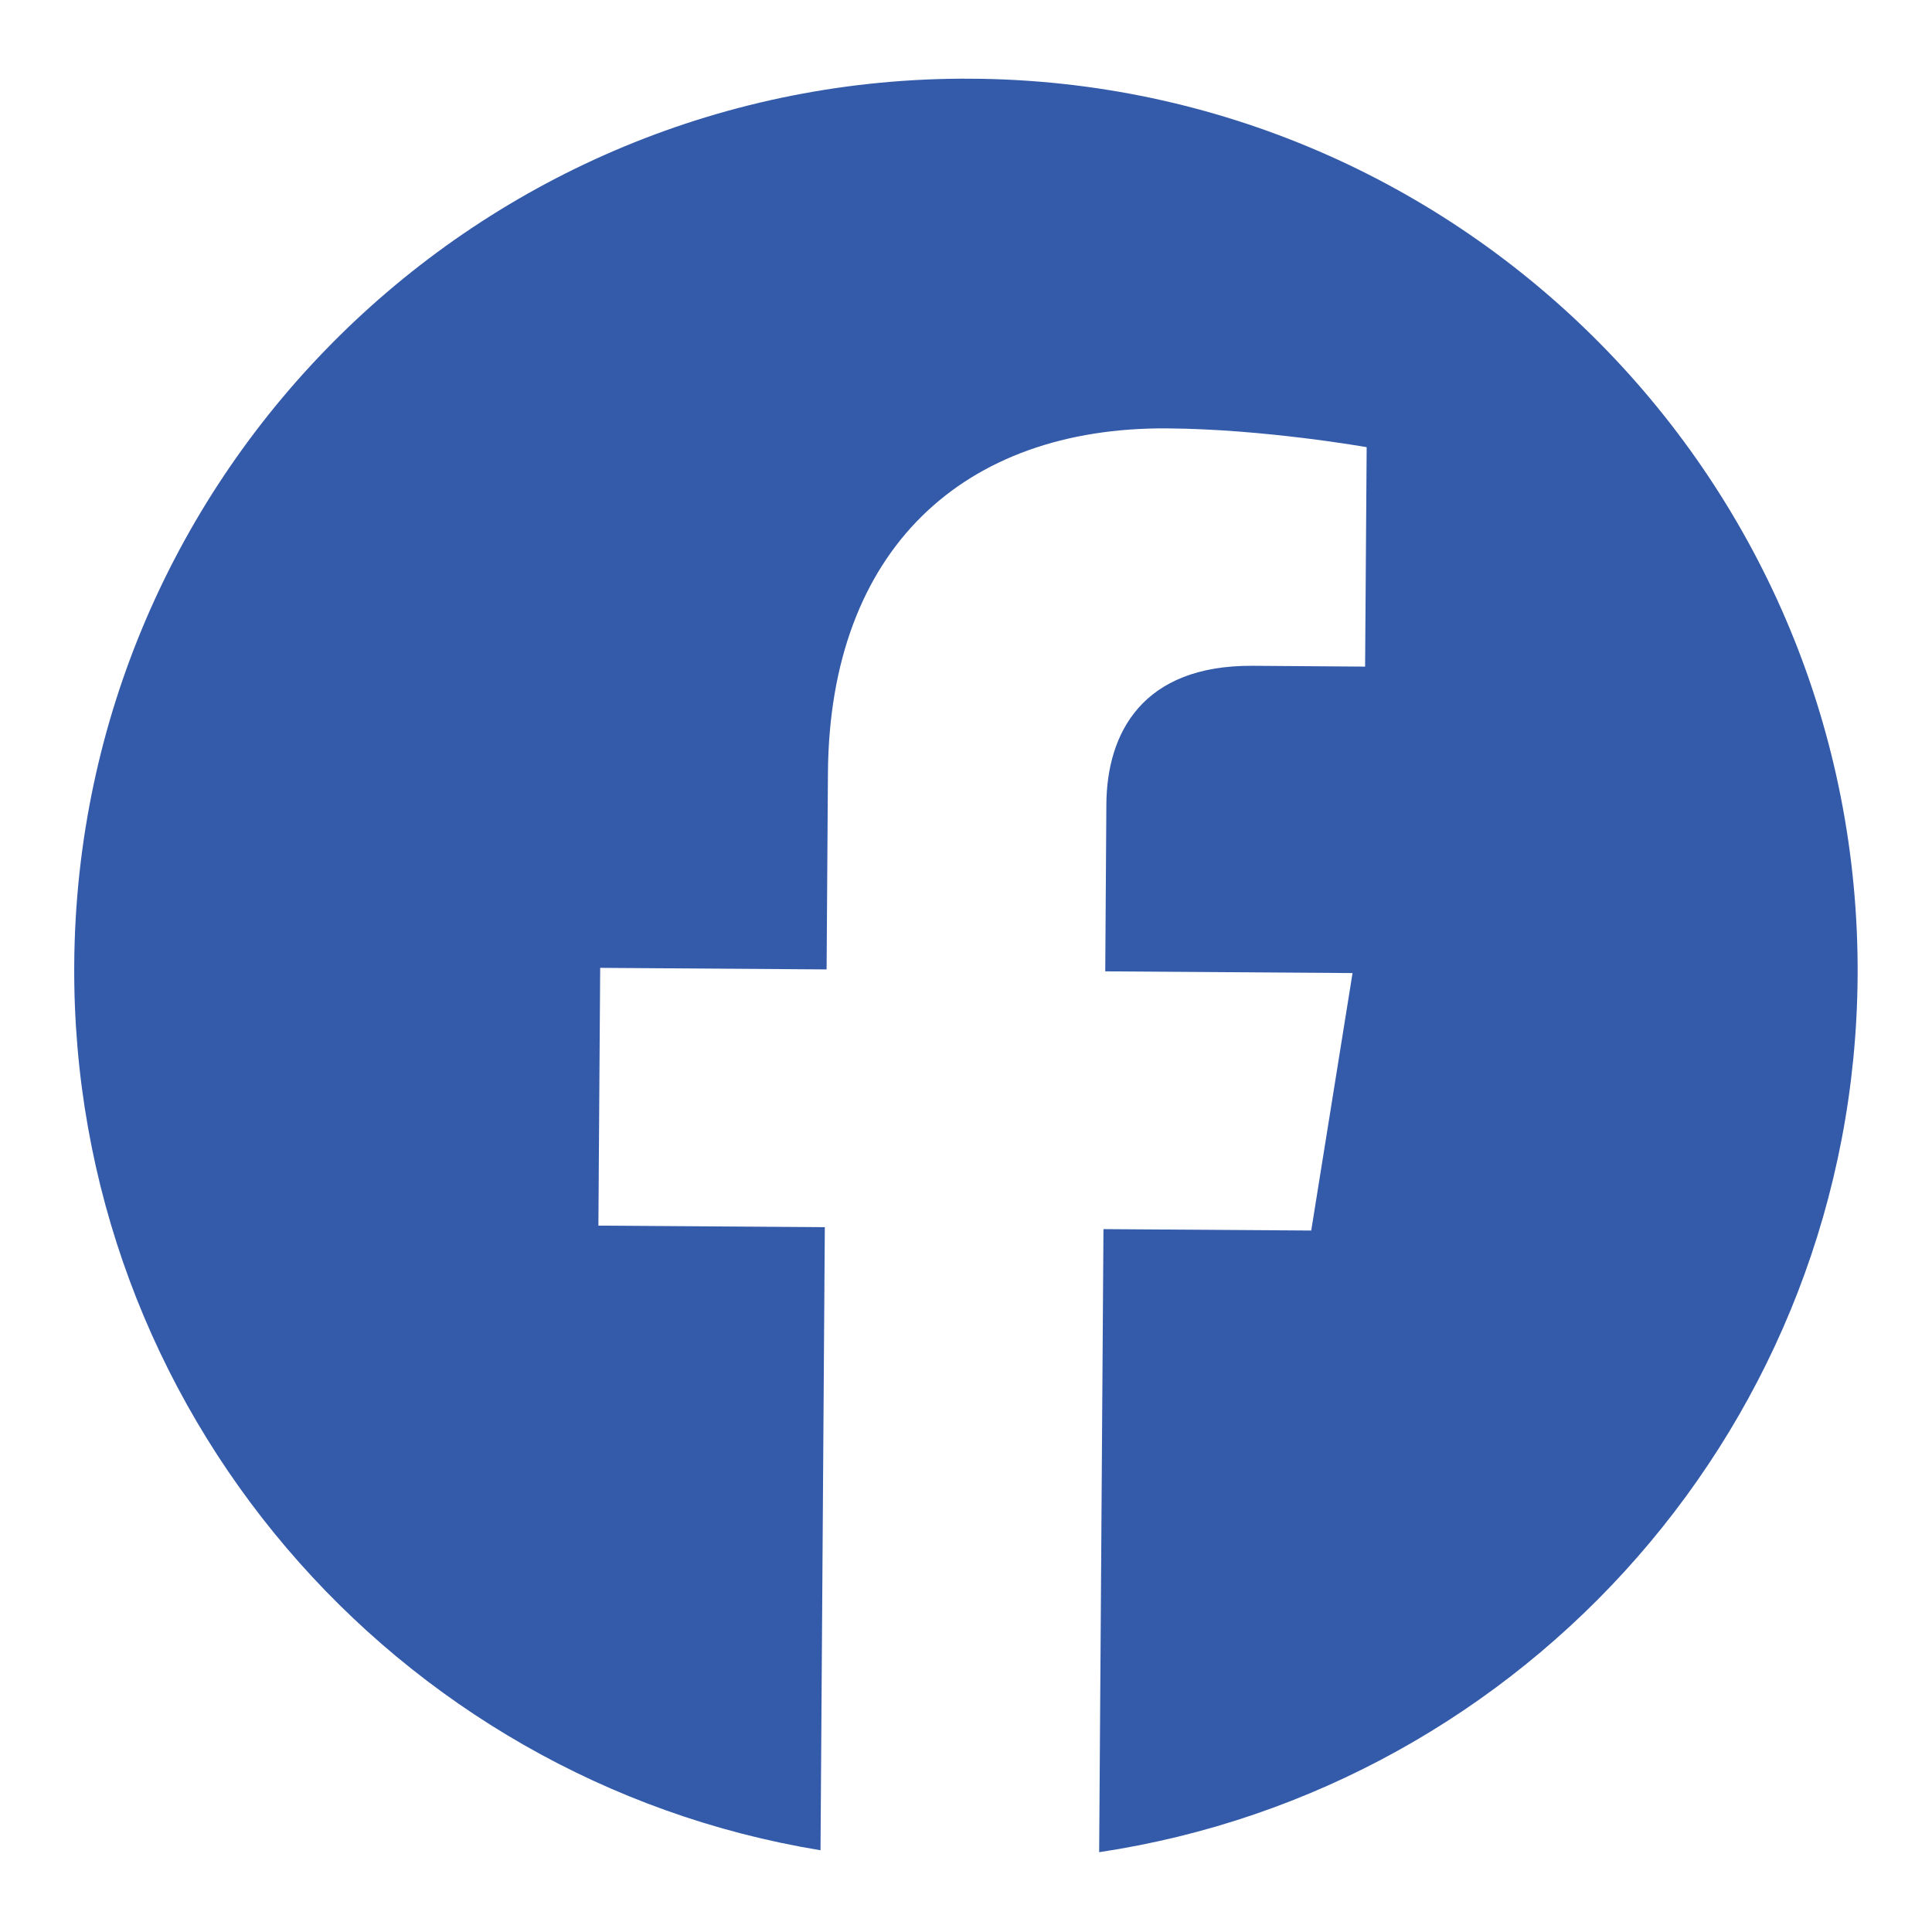 <?xml version="1.0" encoding="UTF-8"?>
<svg xmlns="http://www.w3.org/2000/svg" width="26" height="26" viewBox="0 0 26 26" fill="none">
  <g clip-path="url(#clip0_321_52249)">
    <path d="M24.999 13.142C25.044 6.514 19.709 1.105 13.082 1.059C6.454 1.014 1.045 6.349 0.999 12.976C0.958 18.966 5.312 23.96 11.042 24.9L11.1 16.515L8.053 16.494L8.077 13.025L11.124 13.046L11.142 10.402C11.163 7.395 12.966 5.746 15.707 5.765C17.019 5.774 18.392 6.018 18.392 6.018L18.371 8.971L16.858 8.96C15.367 8.95 14.896 9.872 14.889 10.822L14.874 13.072L18.202 13.095L17.646 16.56L14.85 16.541L14.792 24.926C20.535 24.065 24.957 19.131 24.999 13.142Z" fill="#345BAA"></path>
  </g>
  <defs>
    <clipPath id="clip0_321_52249">
      <rect width="24" height="24" fill="white" transform="translate(1.082 0.977) rotate(0.395)"></rect>
    </clipPath>
  </defs>
</svg>
